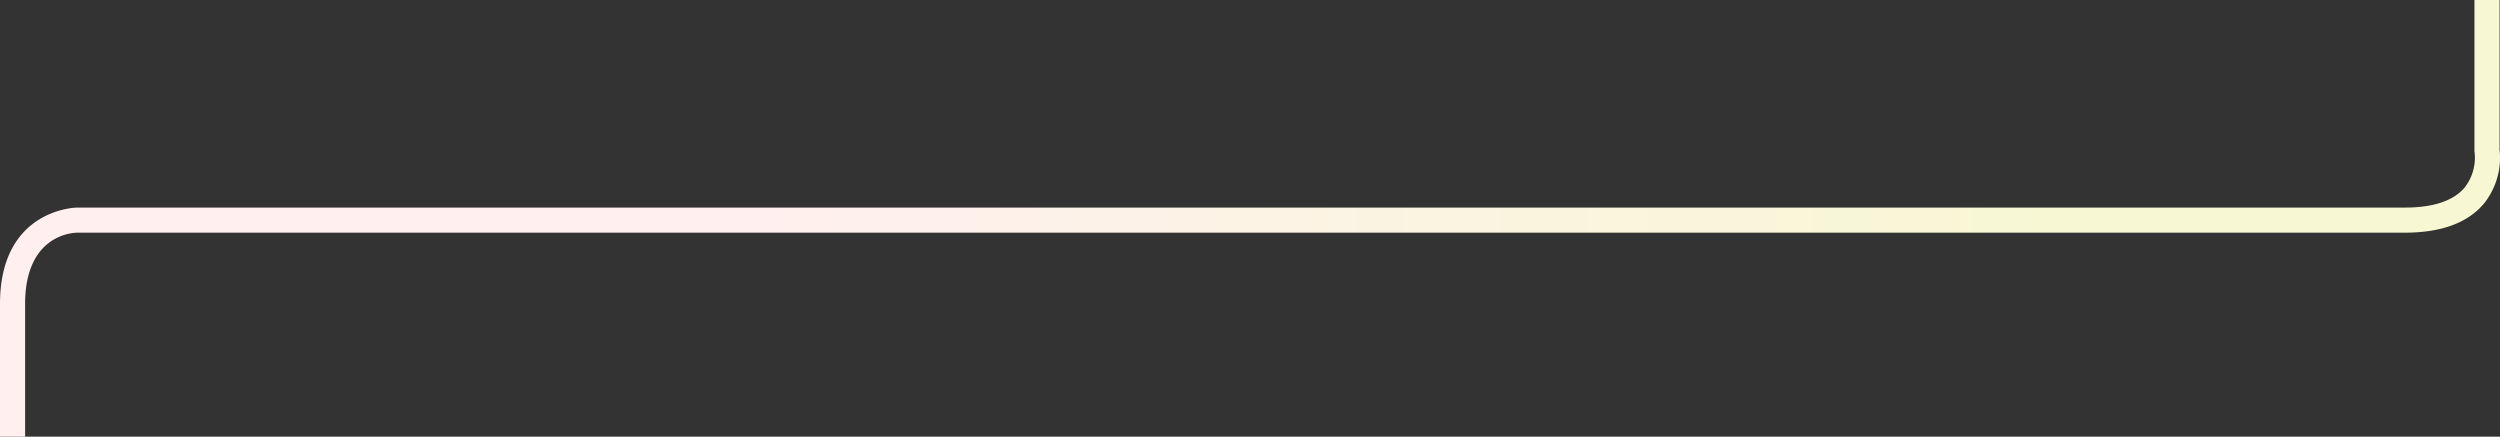 <svg xmlns="http://www.w3.org/2000/svg" xmlns:xlink="http://www.w3.org/1999/xlink" width="696.994" height="121.733" viewBox="0 0 696.994 121.733">
  <rect x="0" y="0" width="696.994" height="121.733" fill="#333333" stroke="none"/>
  <defs>
    <style>
      .cls-1 {
        fill: url(#linear-gradient);
      }
    </style>
    <linearGradient id="linear-gradient" x1="0.304" y1="0.5" x2="0.819" y2="0.5" gradientUnits="objectBoundingBox">
      <stop offset="0" stop-color="#fff0ef"/>
      <stop offset="1" stop-color="#f7f7d4"/>
    </linearGradient>
  </defs>
  <g id="img-services-curve-3" transform="translate(50.982 -360.314)">
    <path id="Path_9114" data-name="Path 9114" class="cls-1" d="M-43.982,482.047h-7V445.052c0-26.559,21.285-26.866,21.5-26.866H619.479c7.887,0,13.478-1.856,16.619-5.518a13.513,13.513,0,0,0,2.834-9.9,3.711,3.711,0,0,1-.045-.557v-41.9h7v41.665a20.44,20.44,0,0,1-4.394,15.15c-4.522,5.347-11.929,8.057-22.014,8.057H-29.482c-1.461.022-14.5.768-14.5,19.866Z"/>
  </g>
</svg>
